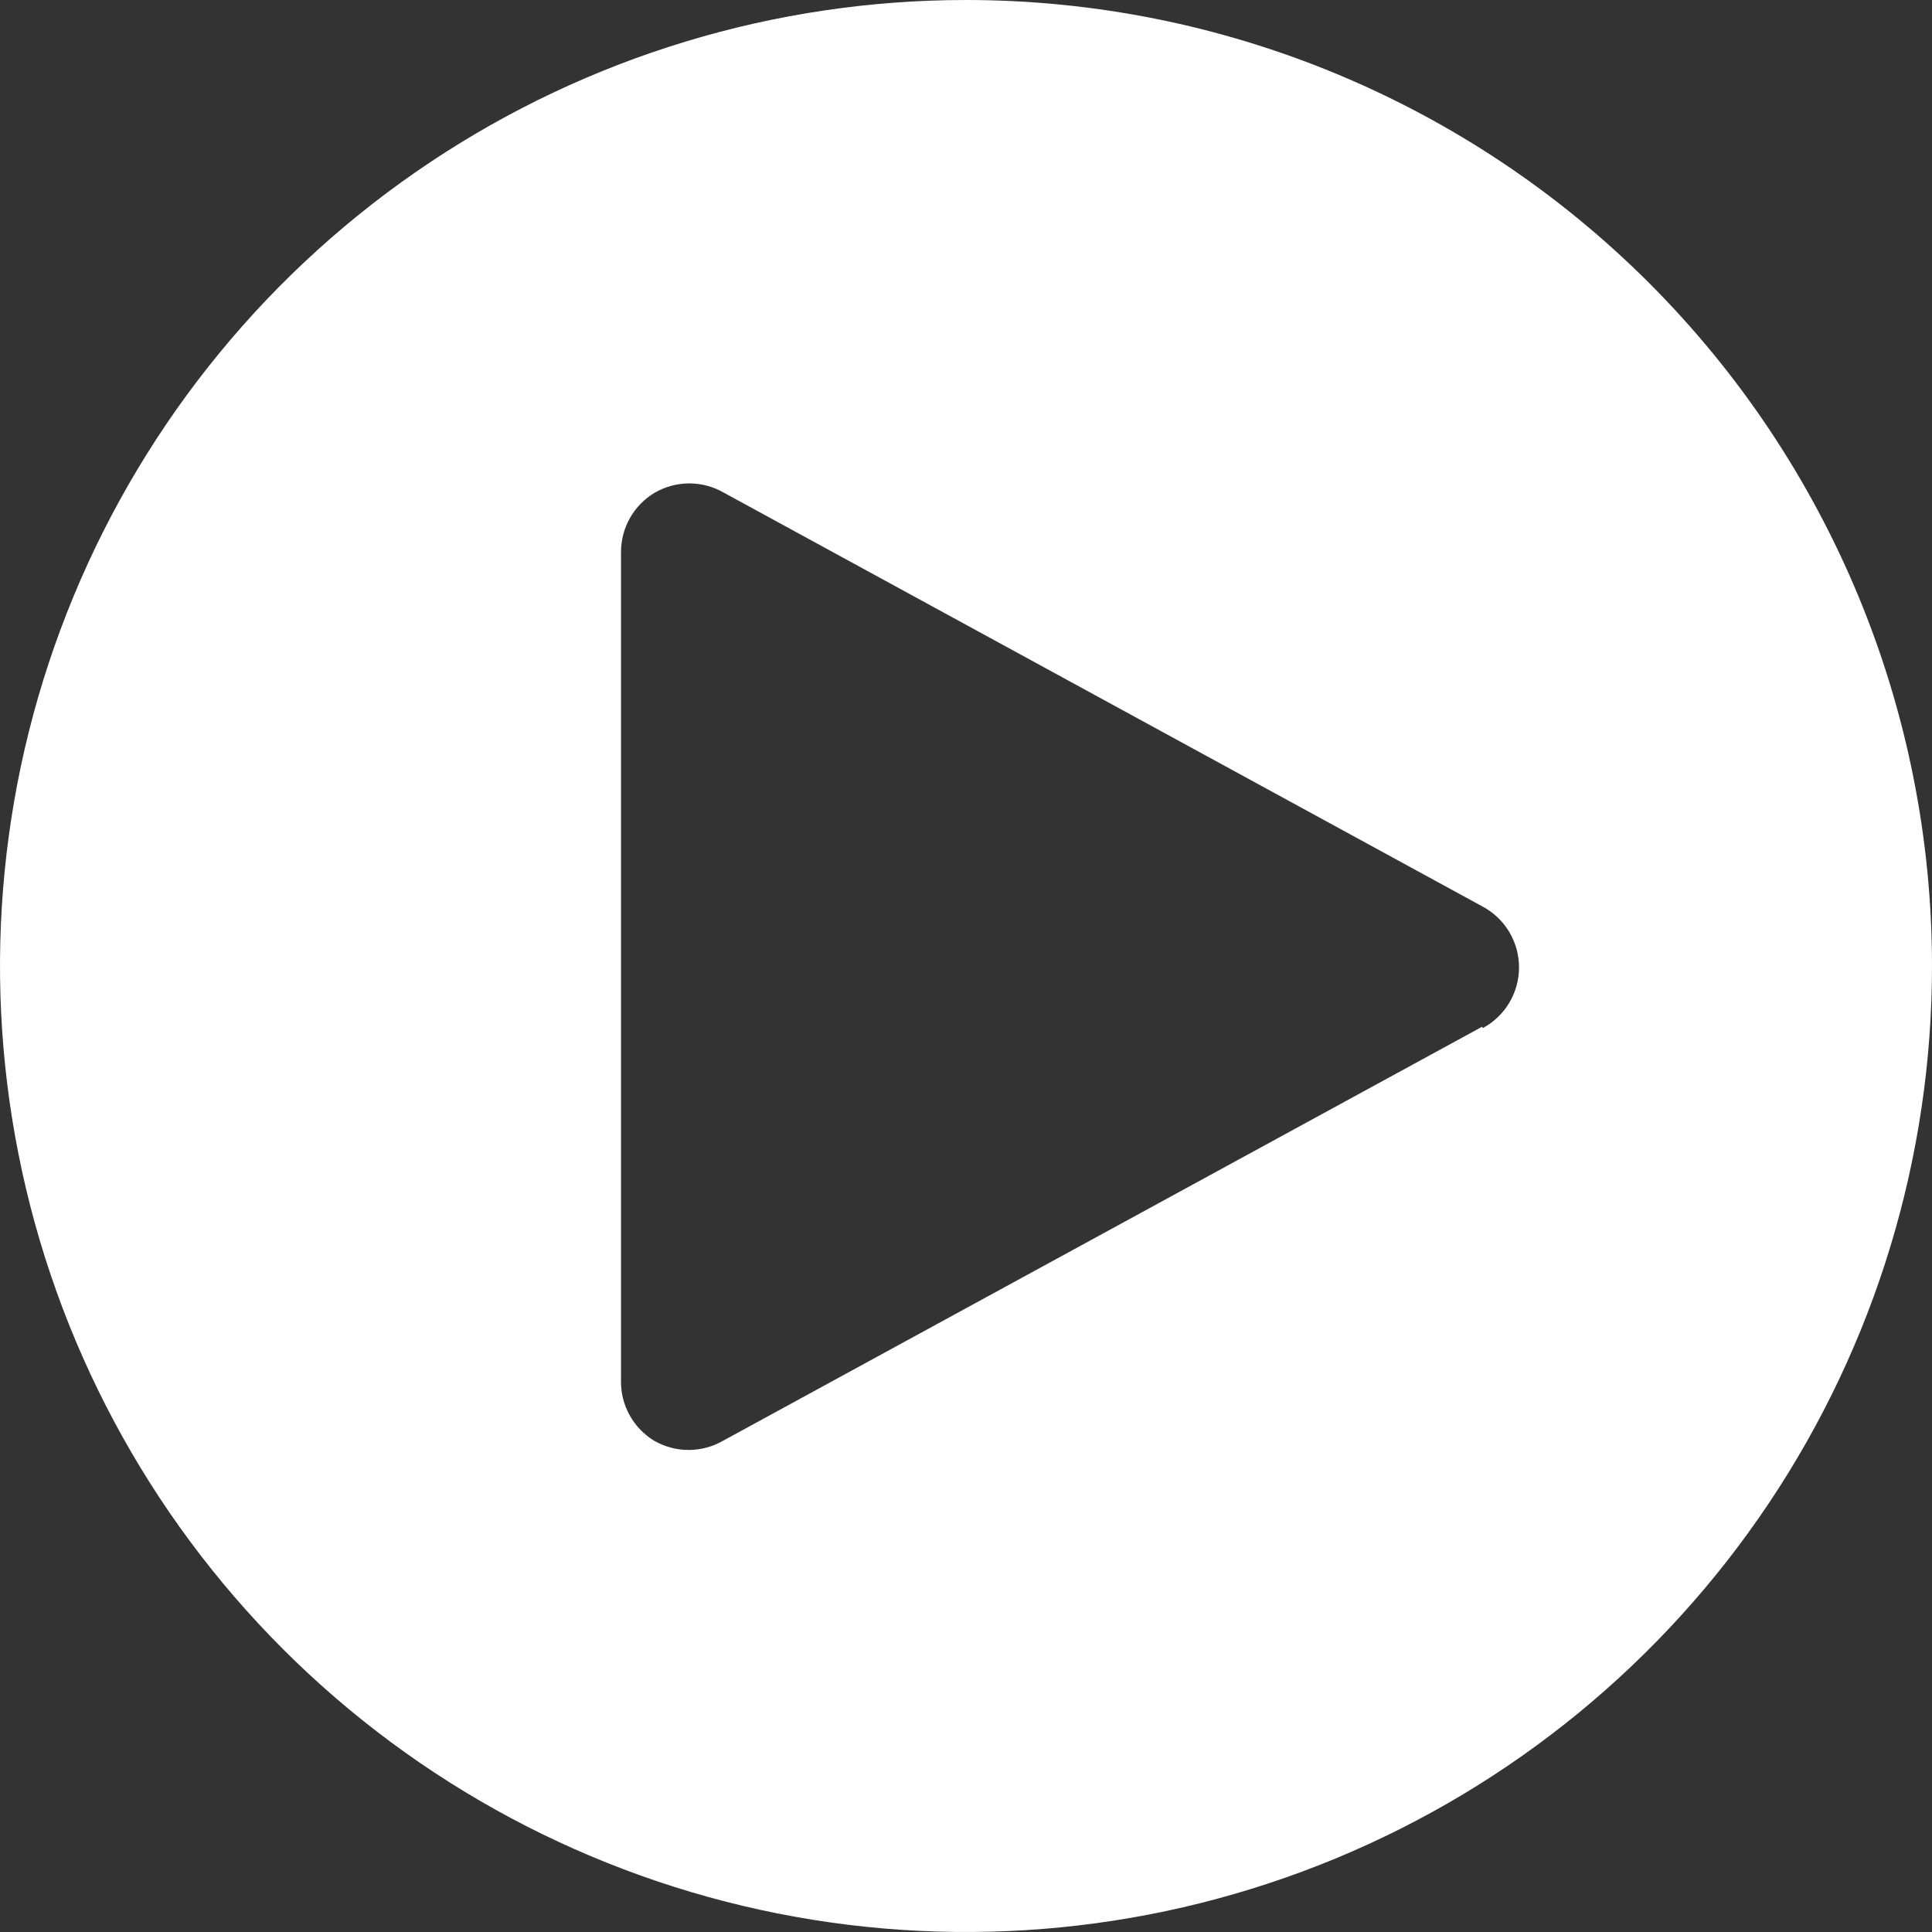 <svg width="109" height="109" viewBox="0 0 109 109" fill="none" xmlns="http://www.w3.org/2000/svg">
<rect x="0" y="0" width="109" height="109" fill="#333333" stroke="none"/>
<path d="M54.5 0C43.721 0 33.184 3.196 24.221 9.185C15.259 15.173 8.274 23.685 4.149 33.644C0.024 43.602 -1.056 54.56 1.047 65.132C3.15 75.704 8.341 85.415 15.963 93.037C23.585 100.659 33.296 105.85 43.868 107.953C54.44 110.056 65.398 108.976 75.356 104.851C85.315 100.726 93.827 93.741 99.815 84.779C105.804 75.816 109 65.279 109 54.5C109 40.046 103.258 26.183 93.037 15.963C82.817 5.742 68.954 0 54.5 0ZM83.619 57.926L40.797 81.283C40.205 81.624 39.534 81.804 38.851 81.804C38.167 81.804 37.496 81.624 36.904 81.283C36.319 80.927 35.838 80.422 35.51 79.821C35.182 79.219 35.018 78.542 35.036 77.857V31.143C35.036 30.467 35.212 29.803 35.546 29.216C35.881 28.629 36.362 28.14 36.943 27.795C37.535 27.453 38.206 27.273 38.89 27.273C39.573 27.273 40.244 27.453 40.836 27.795L83.657 51.152C84.275 51.486 84.792 51.98 85.152 52.583C85.511 53.186 85.701 53.876 85.701 54.578C85.701 55.28 85.511 55.969 85.152 56.572C84.792 57.175 84.275 57.67 83.657 58.004L83.619 57.926Z" fill="white"/>
</svg>
